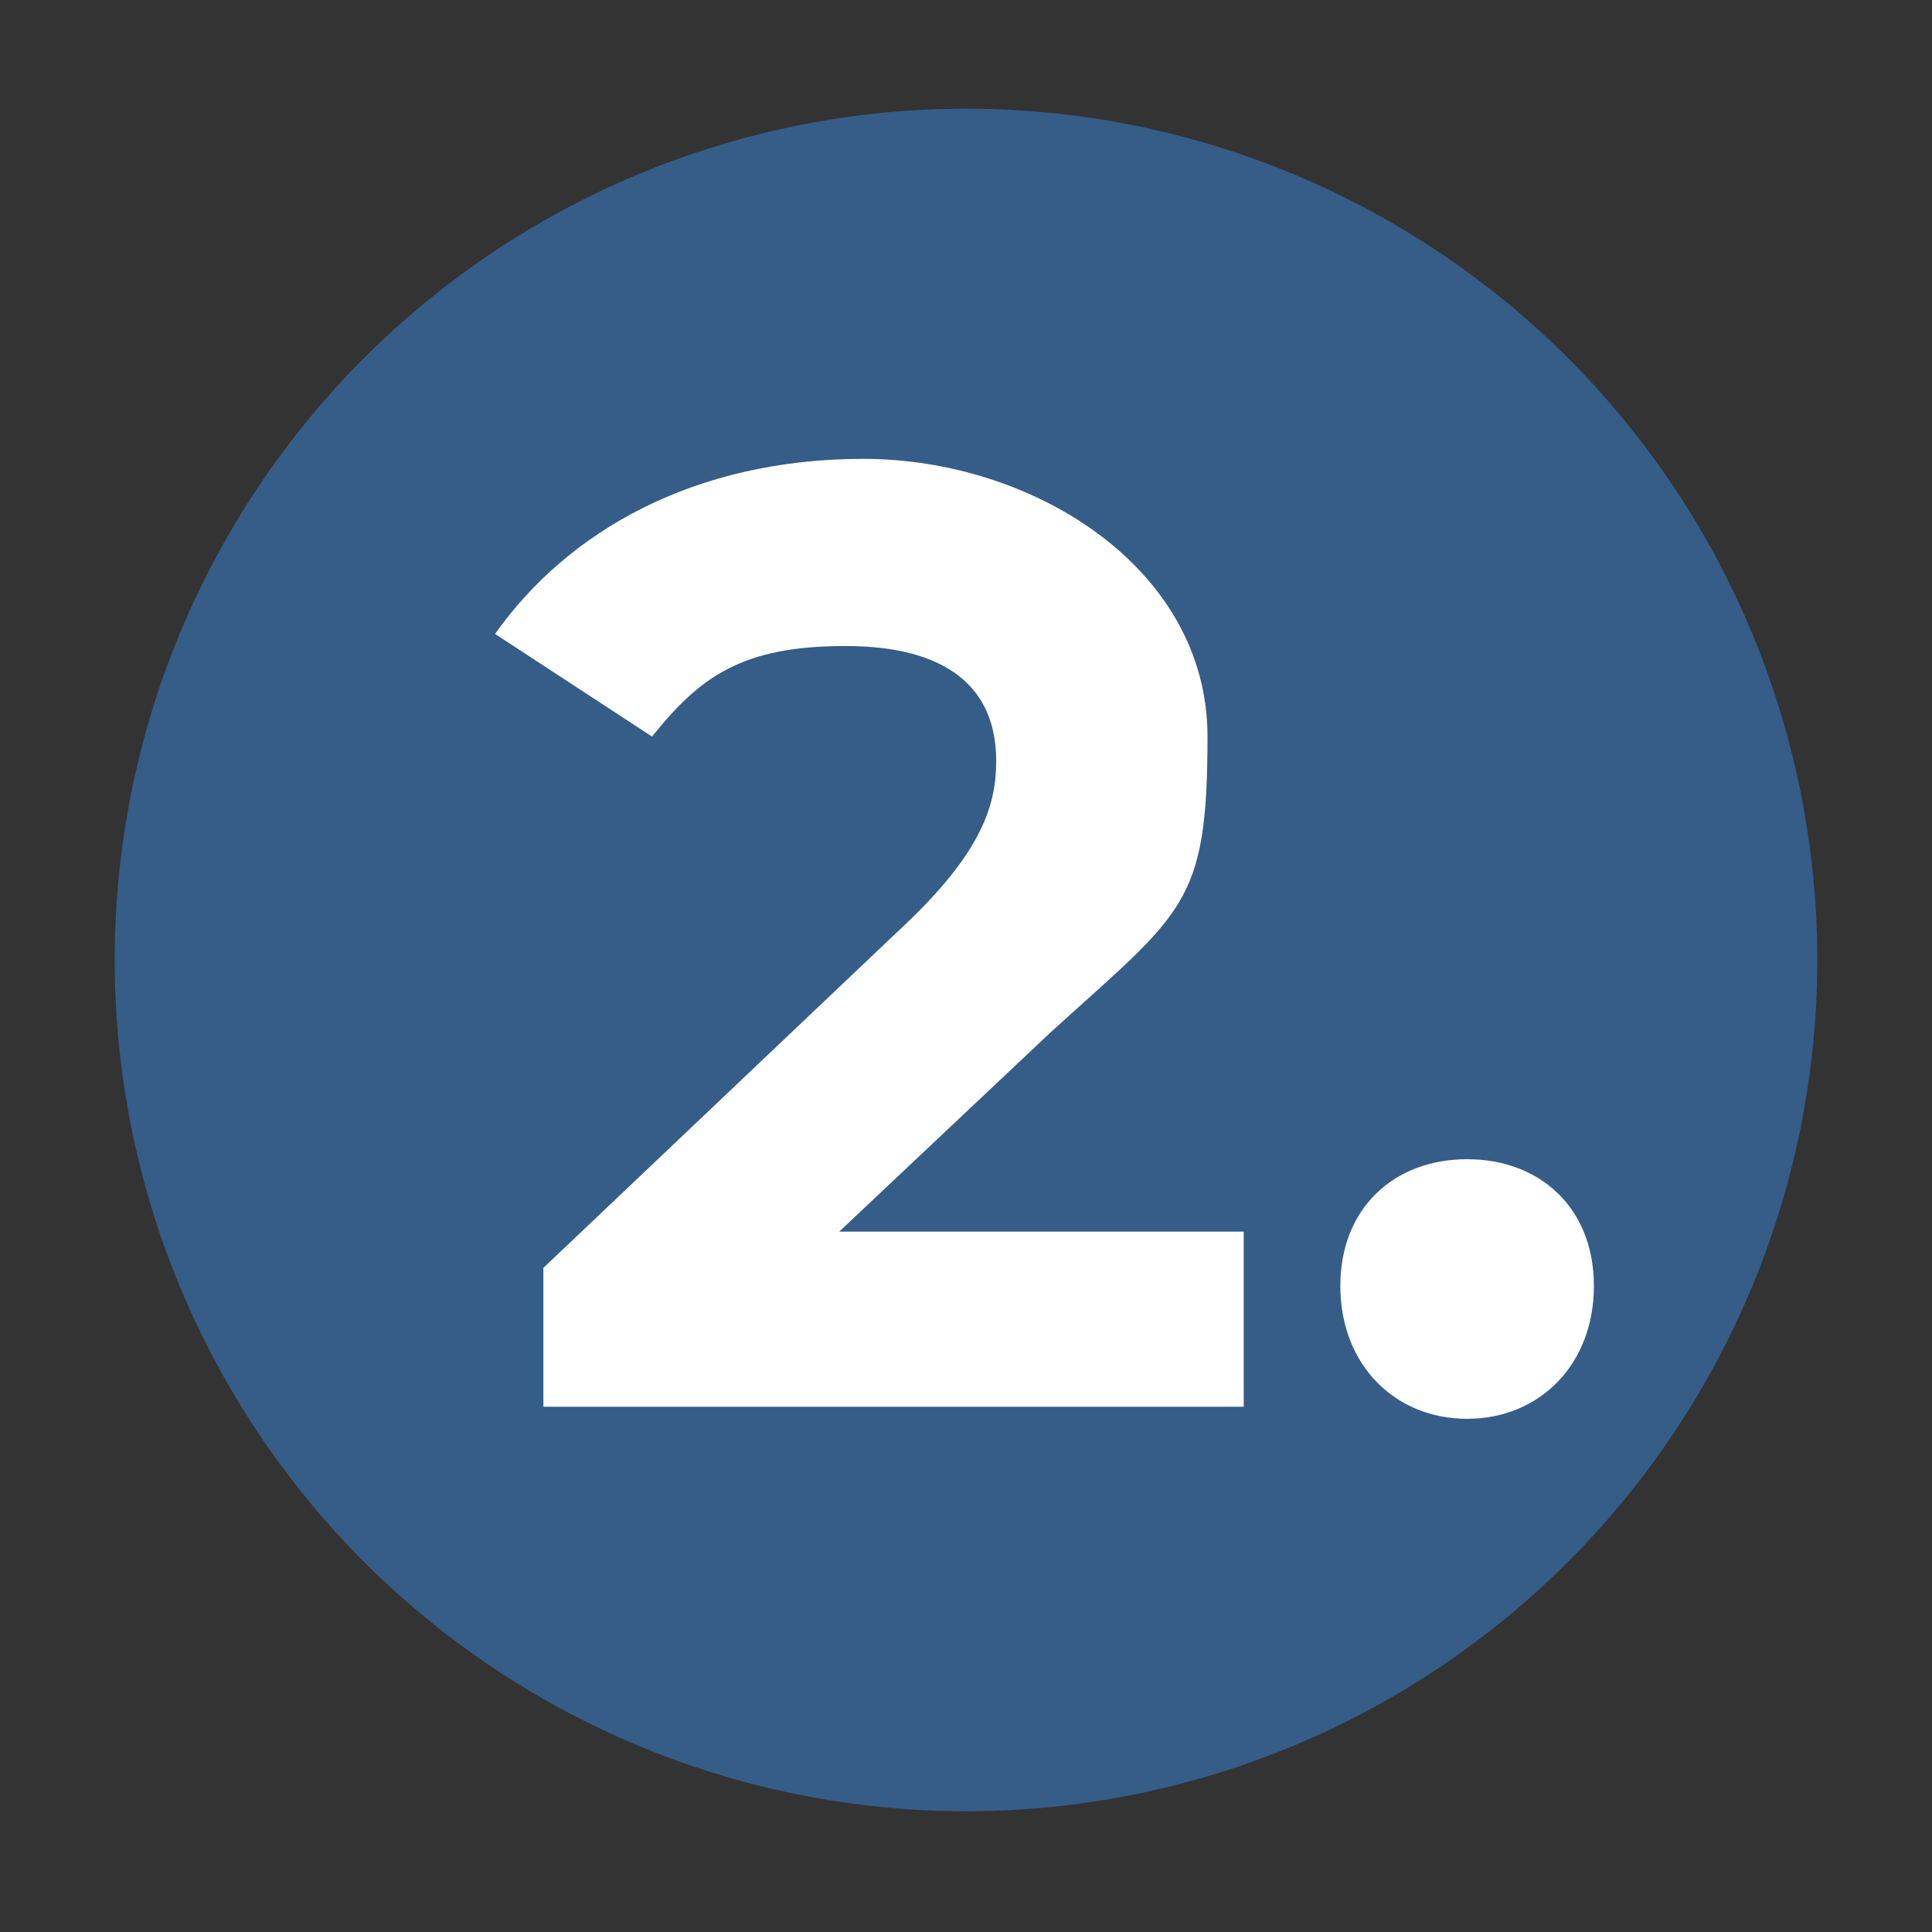 <svg xmlns="http://www.w3.org/2000/svg" id="b" viewBox="0 0 32 32"><rect x="0" y="0" width="32" height="32" fill="#333333" stroke="none"/><circle cx="16" cy="15.9" r="14.1" fill="#355d88"></circle><rect x="8.3" y="7" width="19.7" height="16.5" fill="none"></rect><path d="M20.6,20.4v2.9h-11.6v-2.3l5.9-5.6c1.4-1.3,1.6-2.1,1.6-2.8,0-1.2-.8-1.9-2.5-1.9s-2.4.5-3.2,1.5l-2.6-1.7c1.2-1.7,3.3-2.9,6.1-2.9s5.7,1.8,5.7,4.6-.4,2.9-2.6,4.9l-3.5,3.3h6.6Z" fill="#fff"></path><path d="M22.2,21.3c0-1.3.9-2.1,2.1-2.1s2.1.8,2.1,2.1-.9,2.2-2.1,2.2-2.1-.9-2.1-2.2Z" fill="#fff"></path></svg>